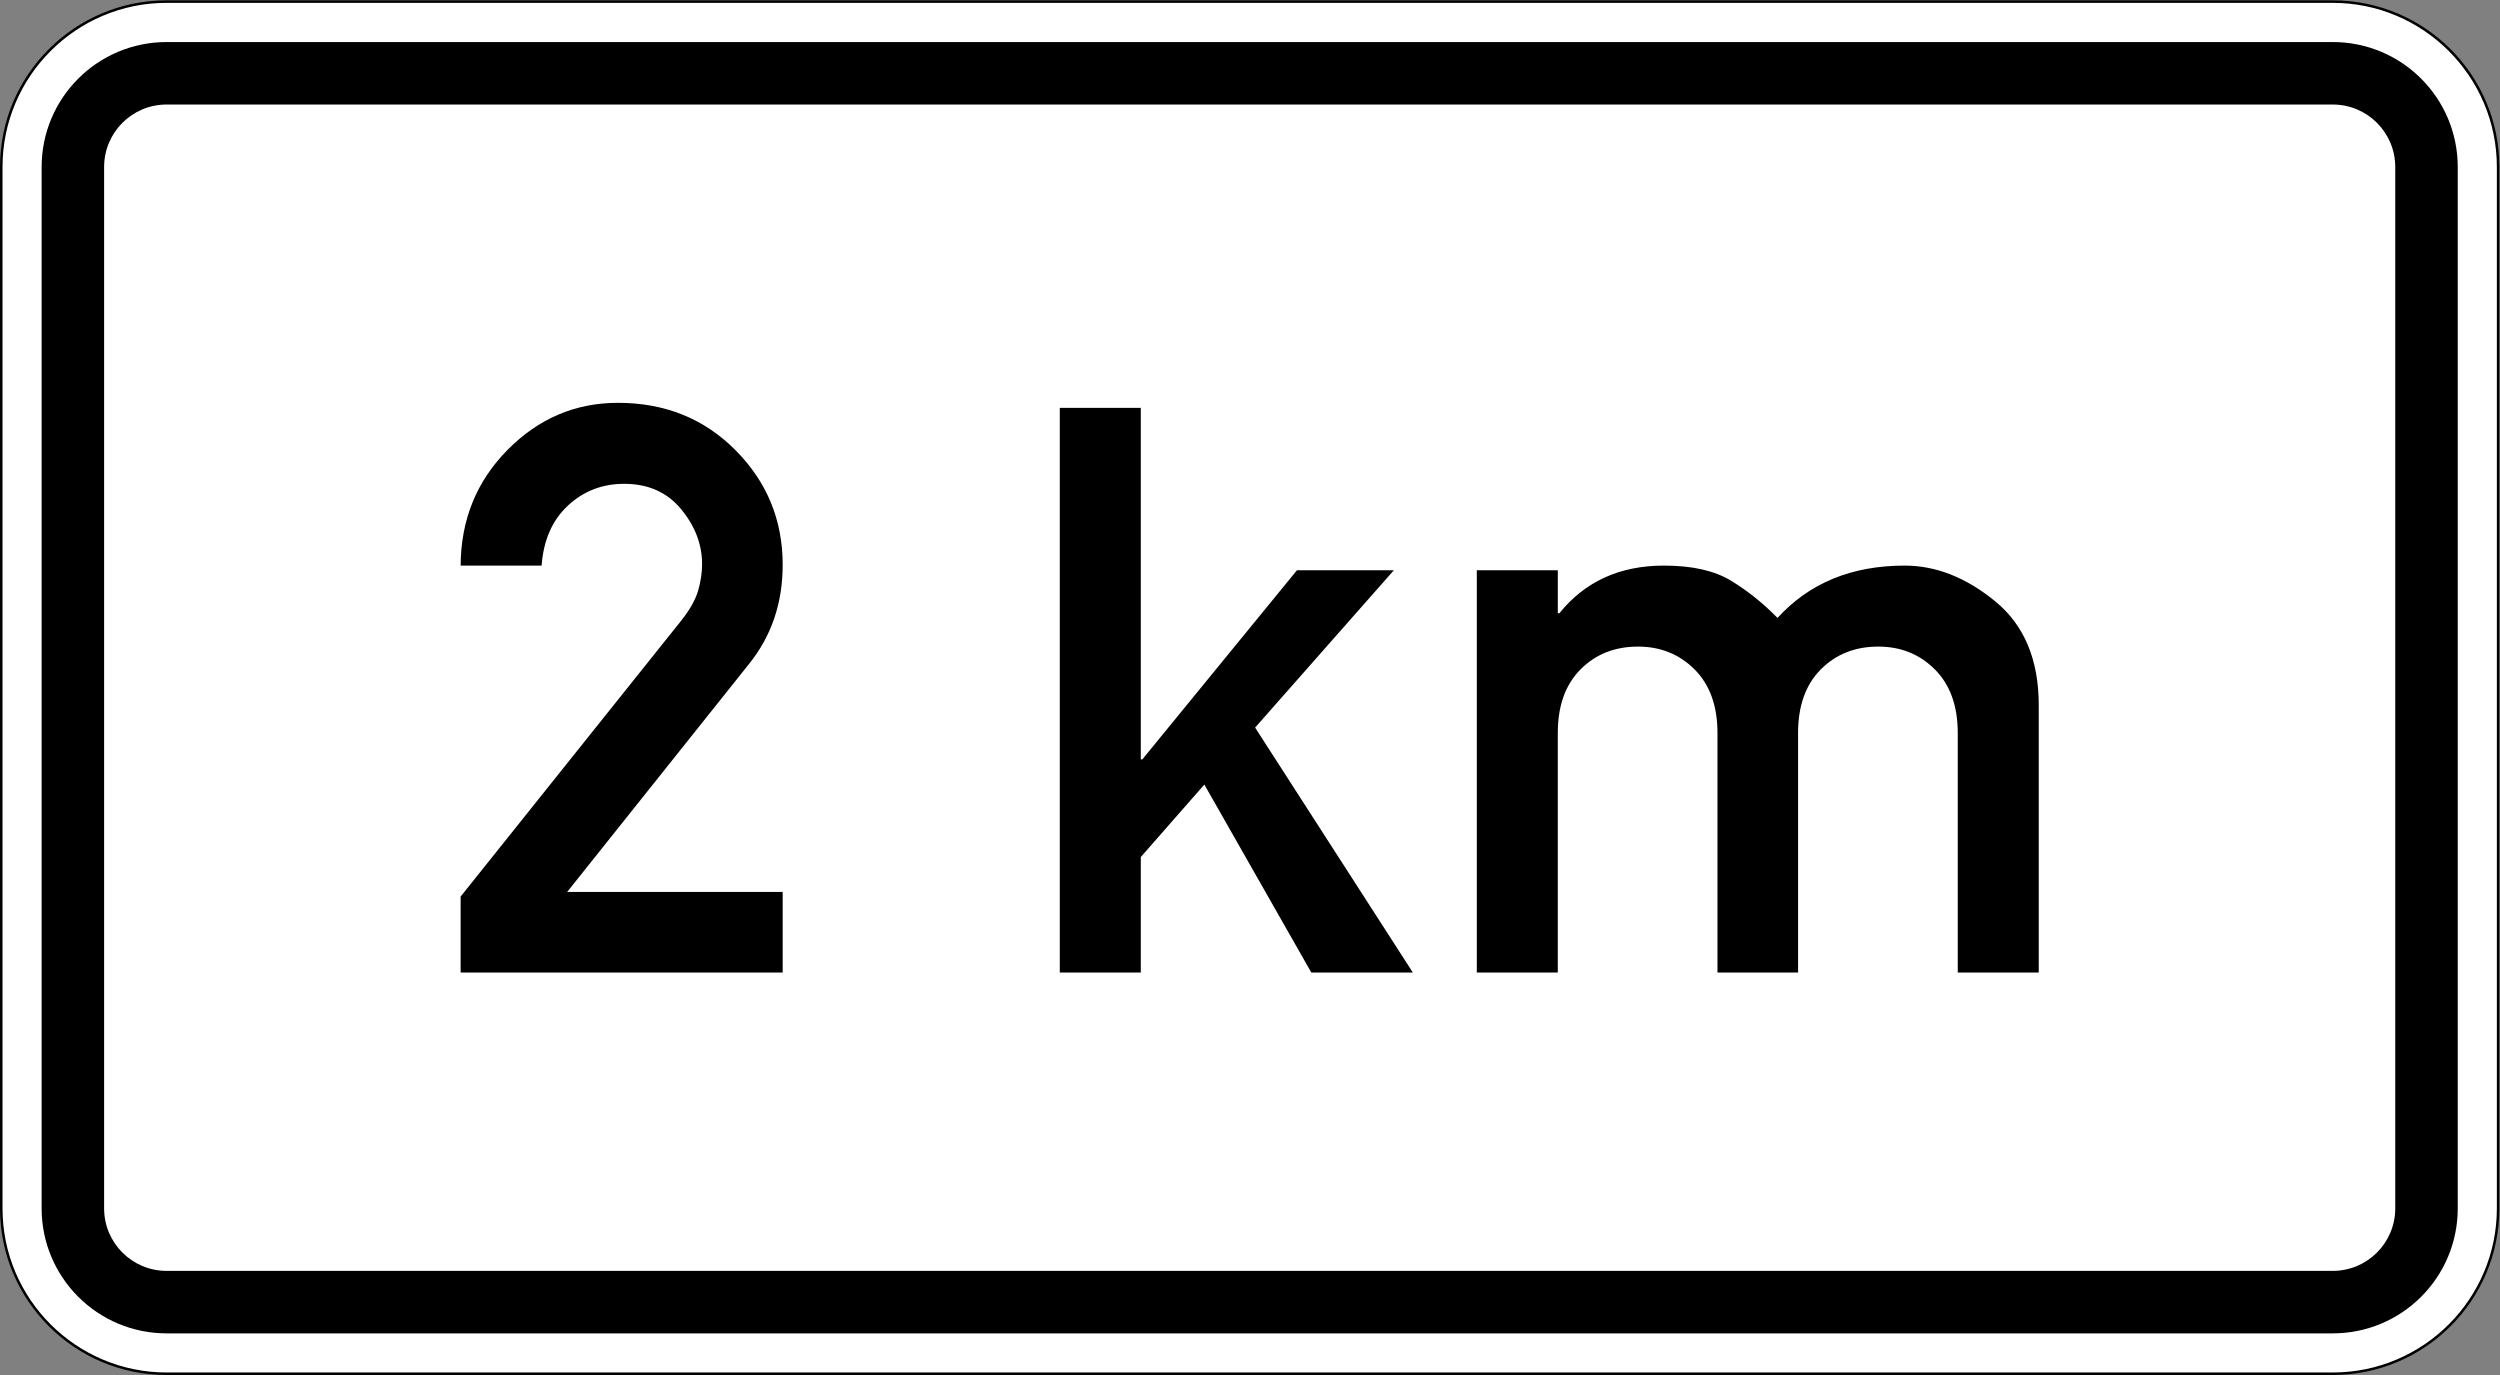 <?xml version="1.0" encoding="UTF-8" standalone="no"?>
<svg
   xmlns:dc="http://purl.org/dc/elements/1.1/"
   xmlns:cc="http://creativecommons.org/ns#"
   xmlns:rdf="http://www.w3.org/1999/02/22-rdf-syntax-ns#"
   xmlns:svg="http://www.w3.org/2000/svg"
   xmlns="http://www.w3.org/2000/svg"
   viewBox="0 0 600 330"
   height="330"
   width="600"
   xml:space="preserve"
   id="svg5472"
   version="1.1"><rect x="0" y="0" width="600" height="330" fill="#808080" stroke="none"/><defs
     id="defs5476"><clipPath
       id="clipPath5492"
       clipPathUnits="userSpaceOnUse"><path
         id="path5490"
         d="M 0,0 H 450 V 248 H 0 Z" /></clipPath></defs><g
     transform="matrix(1.333,0,0,-1.333,0,330)"
     id="g5480"><g
       id="g5482"><g
         transform="translate(0,-0.5)"
         id="g5484"><g
           id="g5486"><g
             clip-path="url(#clipPath5492)"
             id="g5488"><g
               id="g5494"><path
                 id="path5496"
                 style="fill:#ffffff;fill-opacity:1;fill-rule:nonzero;stroke:none"
                 d="M 29.996,247.773 C 13.578,247.773 0.227,234.41 0.227,217.992 V 30.496 C 0.227,14.078 13.578,0.727 29.996,0.727 h 390.008 c 16.418,0 29.769,13.351 29.769,29.769 v 187.496 c 0,16.418 -13.351,29.781 -29.769,29.781" /><path
                 id="path5498"
                 style="fill:#000000;fill-opacity:1;fill-rule:nonzero;stroke:none"
                 d="M 29.996,0.953 C 13.699,0.953 0.453,14.199 0.453,30.496 v 187.496 c 0,16.297 13.246,29.555 29.543,29.555 h 390.008 c 16.297,0 29.543,-13.258 29.543,-29.555 V 30.496 c 0,-16.297 -13.246,-29.543 -29.543,-29.543 z M 420.004,248 H 29.996 C 13.426,248 0,234.566 0,217.992 V 30.496 C 0,13.934 13.426,0.5 29.996,0.5 H 420.004 C 436.566,0.5 450,13.934 450,30.496 V 217.992 C 450,234.566 436.566,248 420.004,248" /></g></g></g></g><path
         id="path5500"
         style="fill:#000000;fill-opacity:1;fill-rule:nonzero;stroke:none"
         d="m 29.996,18.746 h 390.008 c 6.215,0 11.25,5.035 11.25,11.25 v 187.496 c 0,6.215 -5.035,11.25 -11.25,11.25 H 29.996 c -6.215,0 -11.25,-5.035 -11.25,-11.25 V 29.996 c 0,-6.215 5.035,-11.25 11.25,-11.25 z m 0,-11.25 c -12.43,0 -22.5,10.07 -22.5,22.5 v 187.496 c 0,12.43 10.07,22.5 22.5,22.5 h 390.008 c 12.43,0 22.5,-10.07 22.5,-22.5 V 29.996 c 0,-12.43 -10.07,-22.5 -22.5,-22.5" /><path
         id="path5502"
         style="fill:#000000;fill-opacity:1;fill-rule:nonzero;stroke:none"
         d="m 82.934,72.465 v 13.676 l 39.773,49.75 c 1.535,1.953 2.535,3.746 3,5.375 0.465,1.625 0.699,3.207 0.699,4.742 0,3.535 -1.258,6.828 -3.769,9.875 -2.512,3.047 -5.93,4.57 -10.258,4.57 -3.953,0 -7.336,-1.316 -10.152,-3.941 -2.813,-2.629 -4.383,-6.223 -4.711,-10.782 H 82.934 c 0.046,8.235 2.859,15.176 8.441,20.829 5.582,5.652 12.211,8.476 19.887,8.476 8.468,0 15.527,-2.847 21.179,-8.547 5.653,-5.699 8.477,-12.57 8.477,-20.617 0,-6.887 -2.023,-12.84 -6.07,-17.863 L 102.121,86.977 h 38.797 V 72.465 Z m 107.875,0 v 101.664 h 14.586 V 110.84 h 0.277 l 27.84,34.051 h 17.445 l -24.98,-28.328 28.398,-44.098 h -18.281 l -19.258,33.84 -11.441,-13.047 V 72.465 Z m 75.082,0 v 72.426 h 14.582 v -7.743 h 0.281 c 4.605,5.719 10.883,8.582 18.84,8.582 5.07,0 9.094,-0.906 12.07,-2.722 2.977,-1.813 5.77,-4.047 8.371,-6.699 5.723,6.281 13.352,9.421 22.887,9.421 5.629,0 11.062,-2.14 16.293,-6.421 5.234,-4.278 7.851,-10.512 7.851,-18.7 V 72.465 h -14.582 v 43.121 c 0,4.883 -1.375,8.699 -4.117,11.445 -2.746,2.742 -6.14,4.114 -10.187,4.114 -4.188,0 -7.641,-1.372 -10.364,-4.114 -2.722,-2.746 -4.082,-6.562 -4.082,-11.445 V 72.465 h -14.511 v 43.121 c 0,4.883 -1.375,8.699 -4.118,11.445 -2.746,2.742 -6.14,4.114 -10.187,4.114 -4.188,0 -7.641,-1.372 -10.363,-4.114 -2.723,-2.746 -4.082,-6.562 -4.082,-11.445 V 72.465 Z" /></g></g></svg>